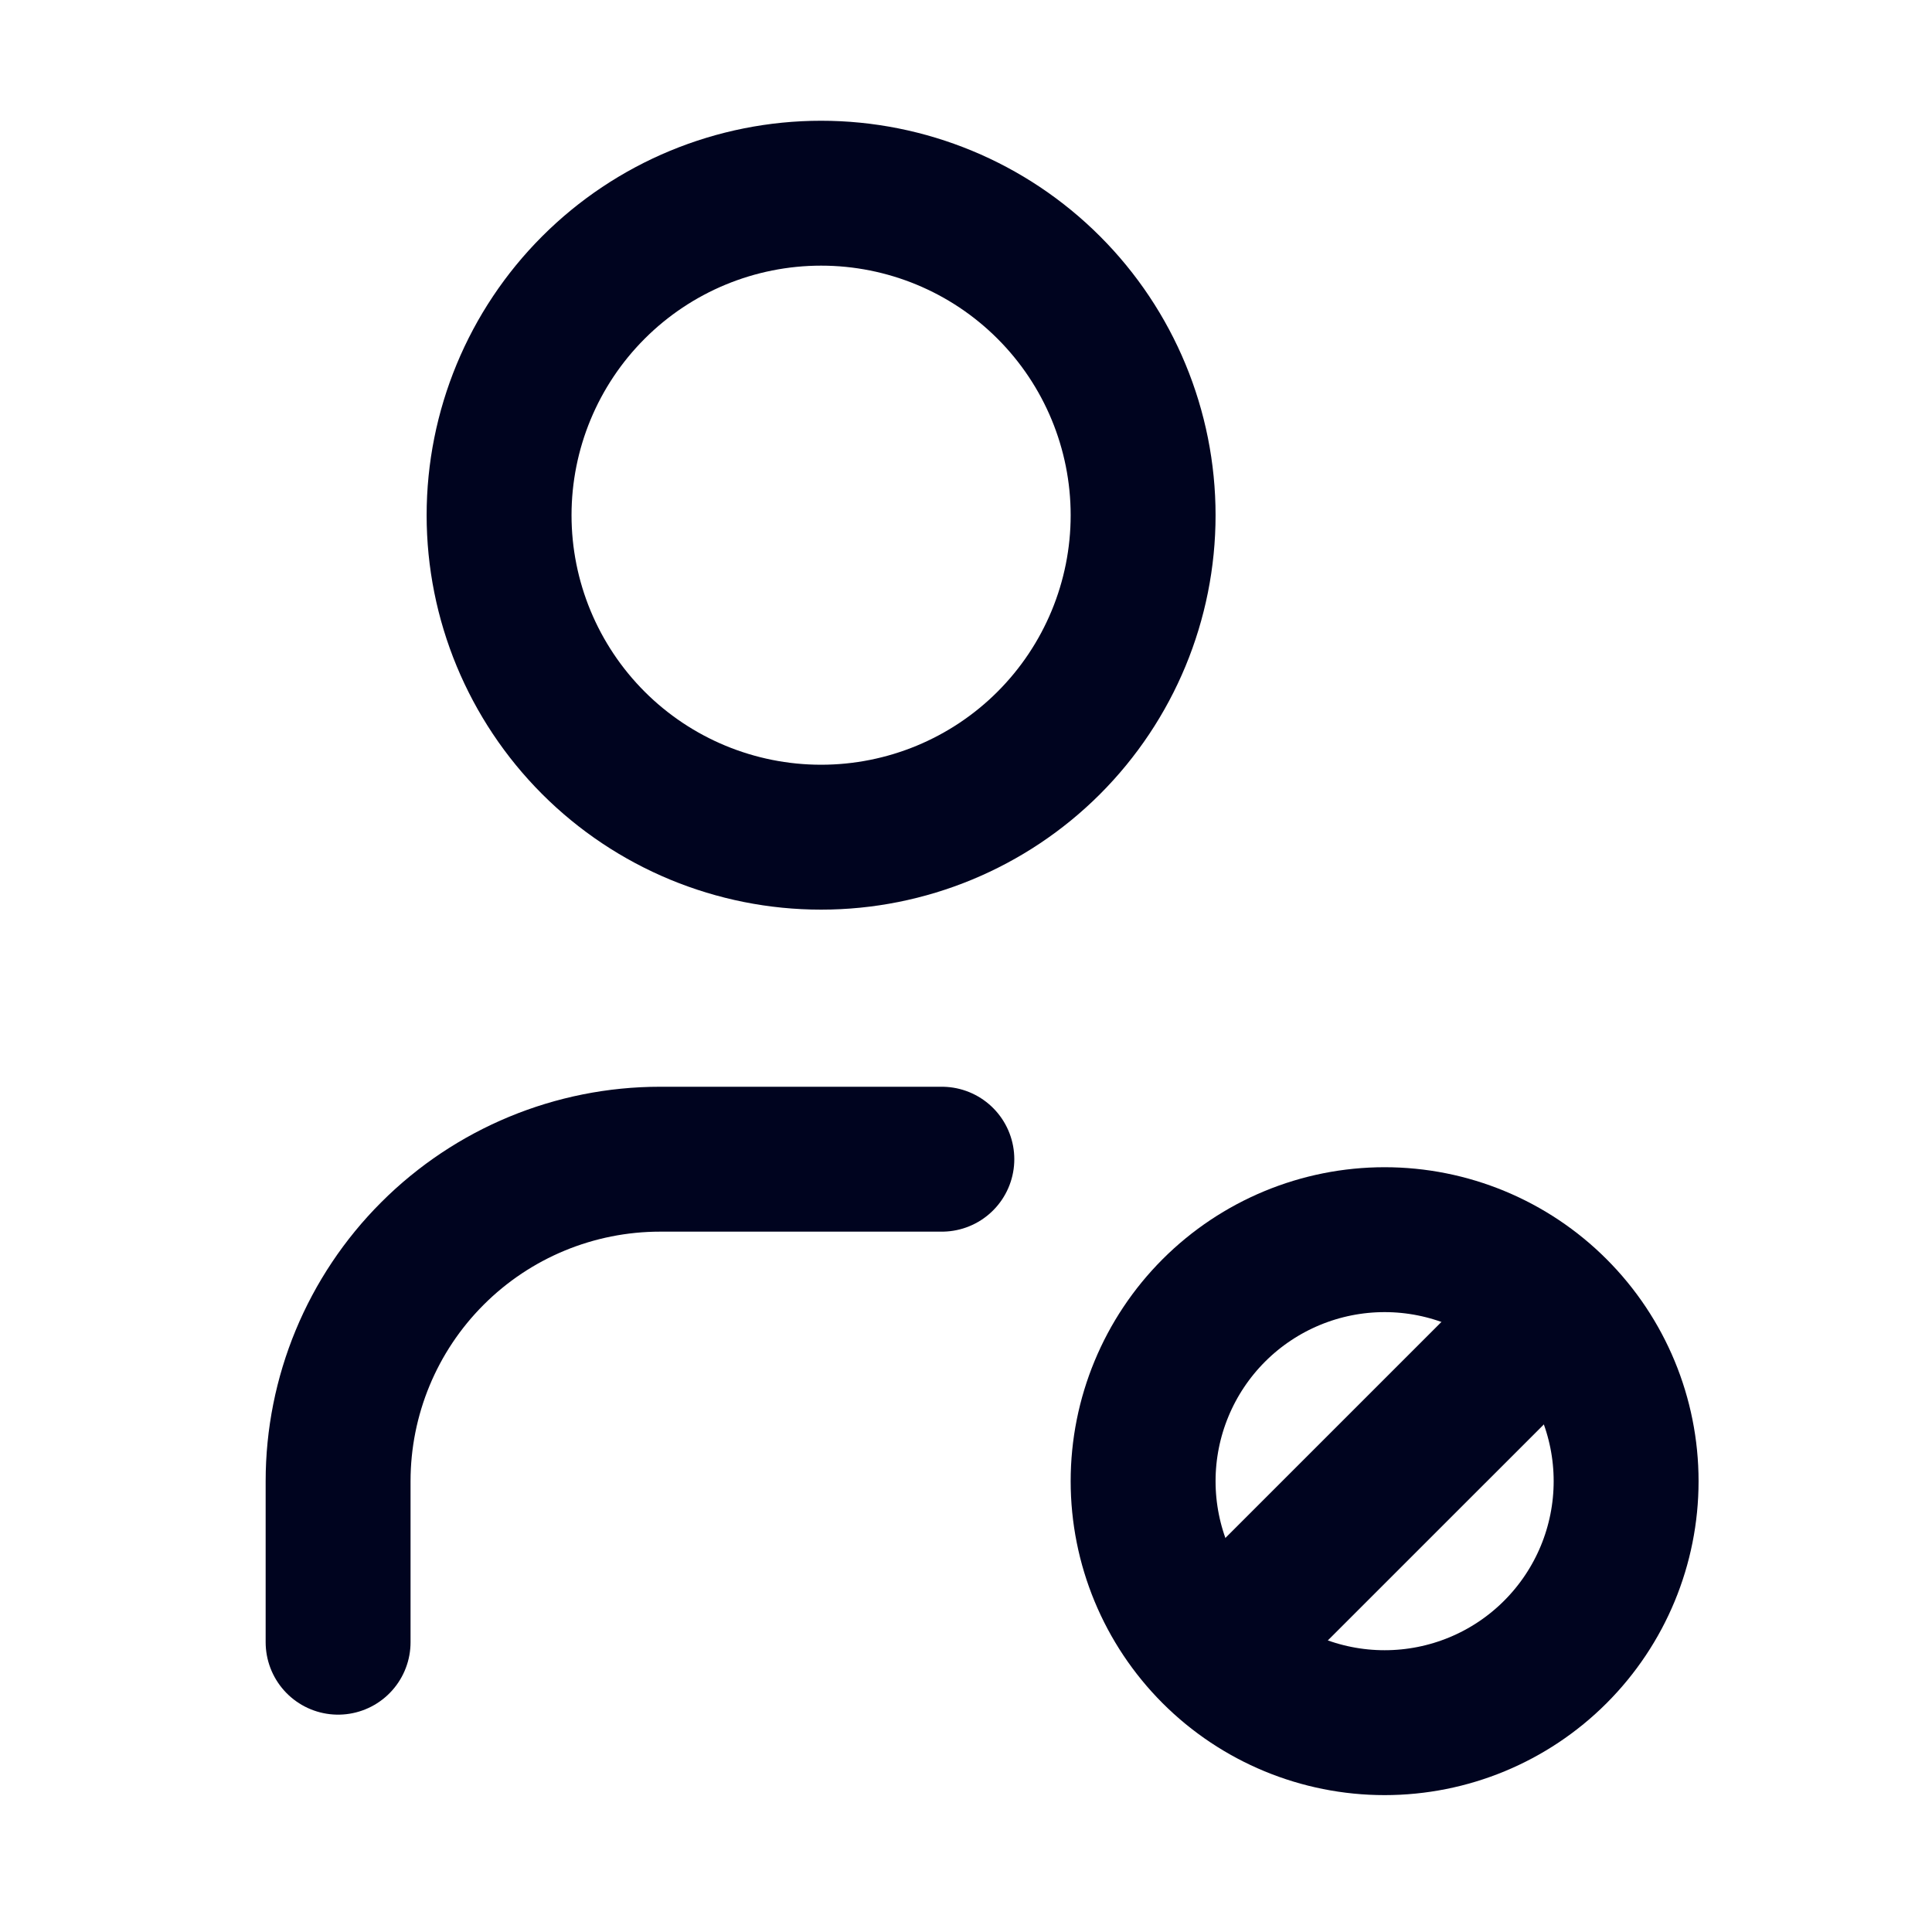 <svg width="40" height="40" viewBox="0 0 40 40" fill="none" xmlns="http://www.w3.org/2000/svg">
<g clip-path="url(#clip0_2356_707)">
<path d="M10.333 10.667C10.333 12.435 11.036 14.13 12.286 15.381C13.536 16.631 15.232 17.333 17 17.333C18.768 17.333 20.464 16.631 21.714 15.381C22.964 14.13 23.667 12.435 23.667 10.667C23.667 8.899 22.964 7.203 21.714 5.953C20.464 4.702 18.768 4 17 4C15.232 4 13.536 4.702 12.286 5.953C11.036 7.203 10.333 8.899 10.333 10.667Z" stroke="#00041F" stroke-width="3" stroke-linecap="round" stroke-linejoin="round"/>
<path d="M7 34V30.667C7 28.899 7.702 27.203 8.953 25.953C10.203 24.702 11.899 24 13.667 24H19.5" stroke="#00041F" stroke-width="3" stroke-linecap="round" stroke-linejoin="round"/>
<path d="M23.667 30.666C23.667 31.993 24.194 33.264 25.131 34.202C26.069 35.14 27.341 35.666 28.667 35.666C29.993 35.666 31.265 35.14 32.202 34.202C33.14 33.264 33.667 31.993 33.667 30.666C33.667 29.34 33.14 28.069 32.202 27.131C31.265 26.193 29.993 25.666 28.667 25.666C27.341 25.666 26.069 26.193 25.131 27.131C24.194 28.069 23.667 29.34 23.667 30.666Z" stroke="#00041F" stroke-width="3" stroke-linecap="round" stroke-linejoin="round"/>
<path d="M25.333 34L32 27.334" stroke="#00041F" stroke-width="3" stroke-linecap="round" stroke-linejoin="round"/>
</g>
<defs>
<clipPath id="clip0_2356_707">
<rect width="40" height="40" fill="white"/>
</clipPath>
</defs>
</svg>
